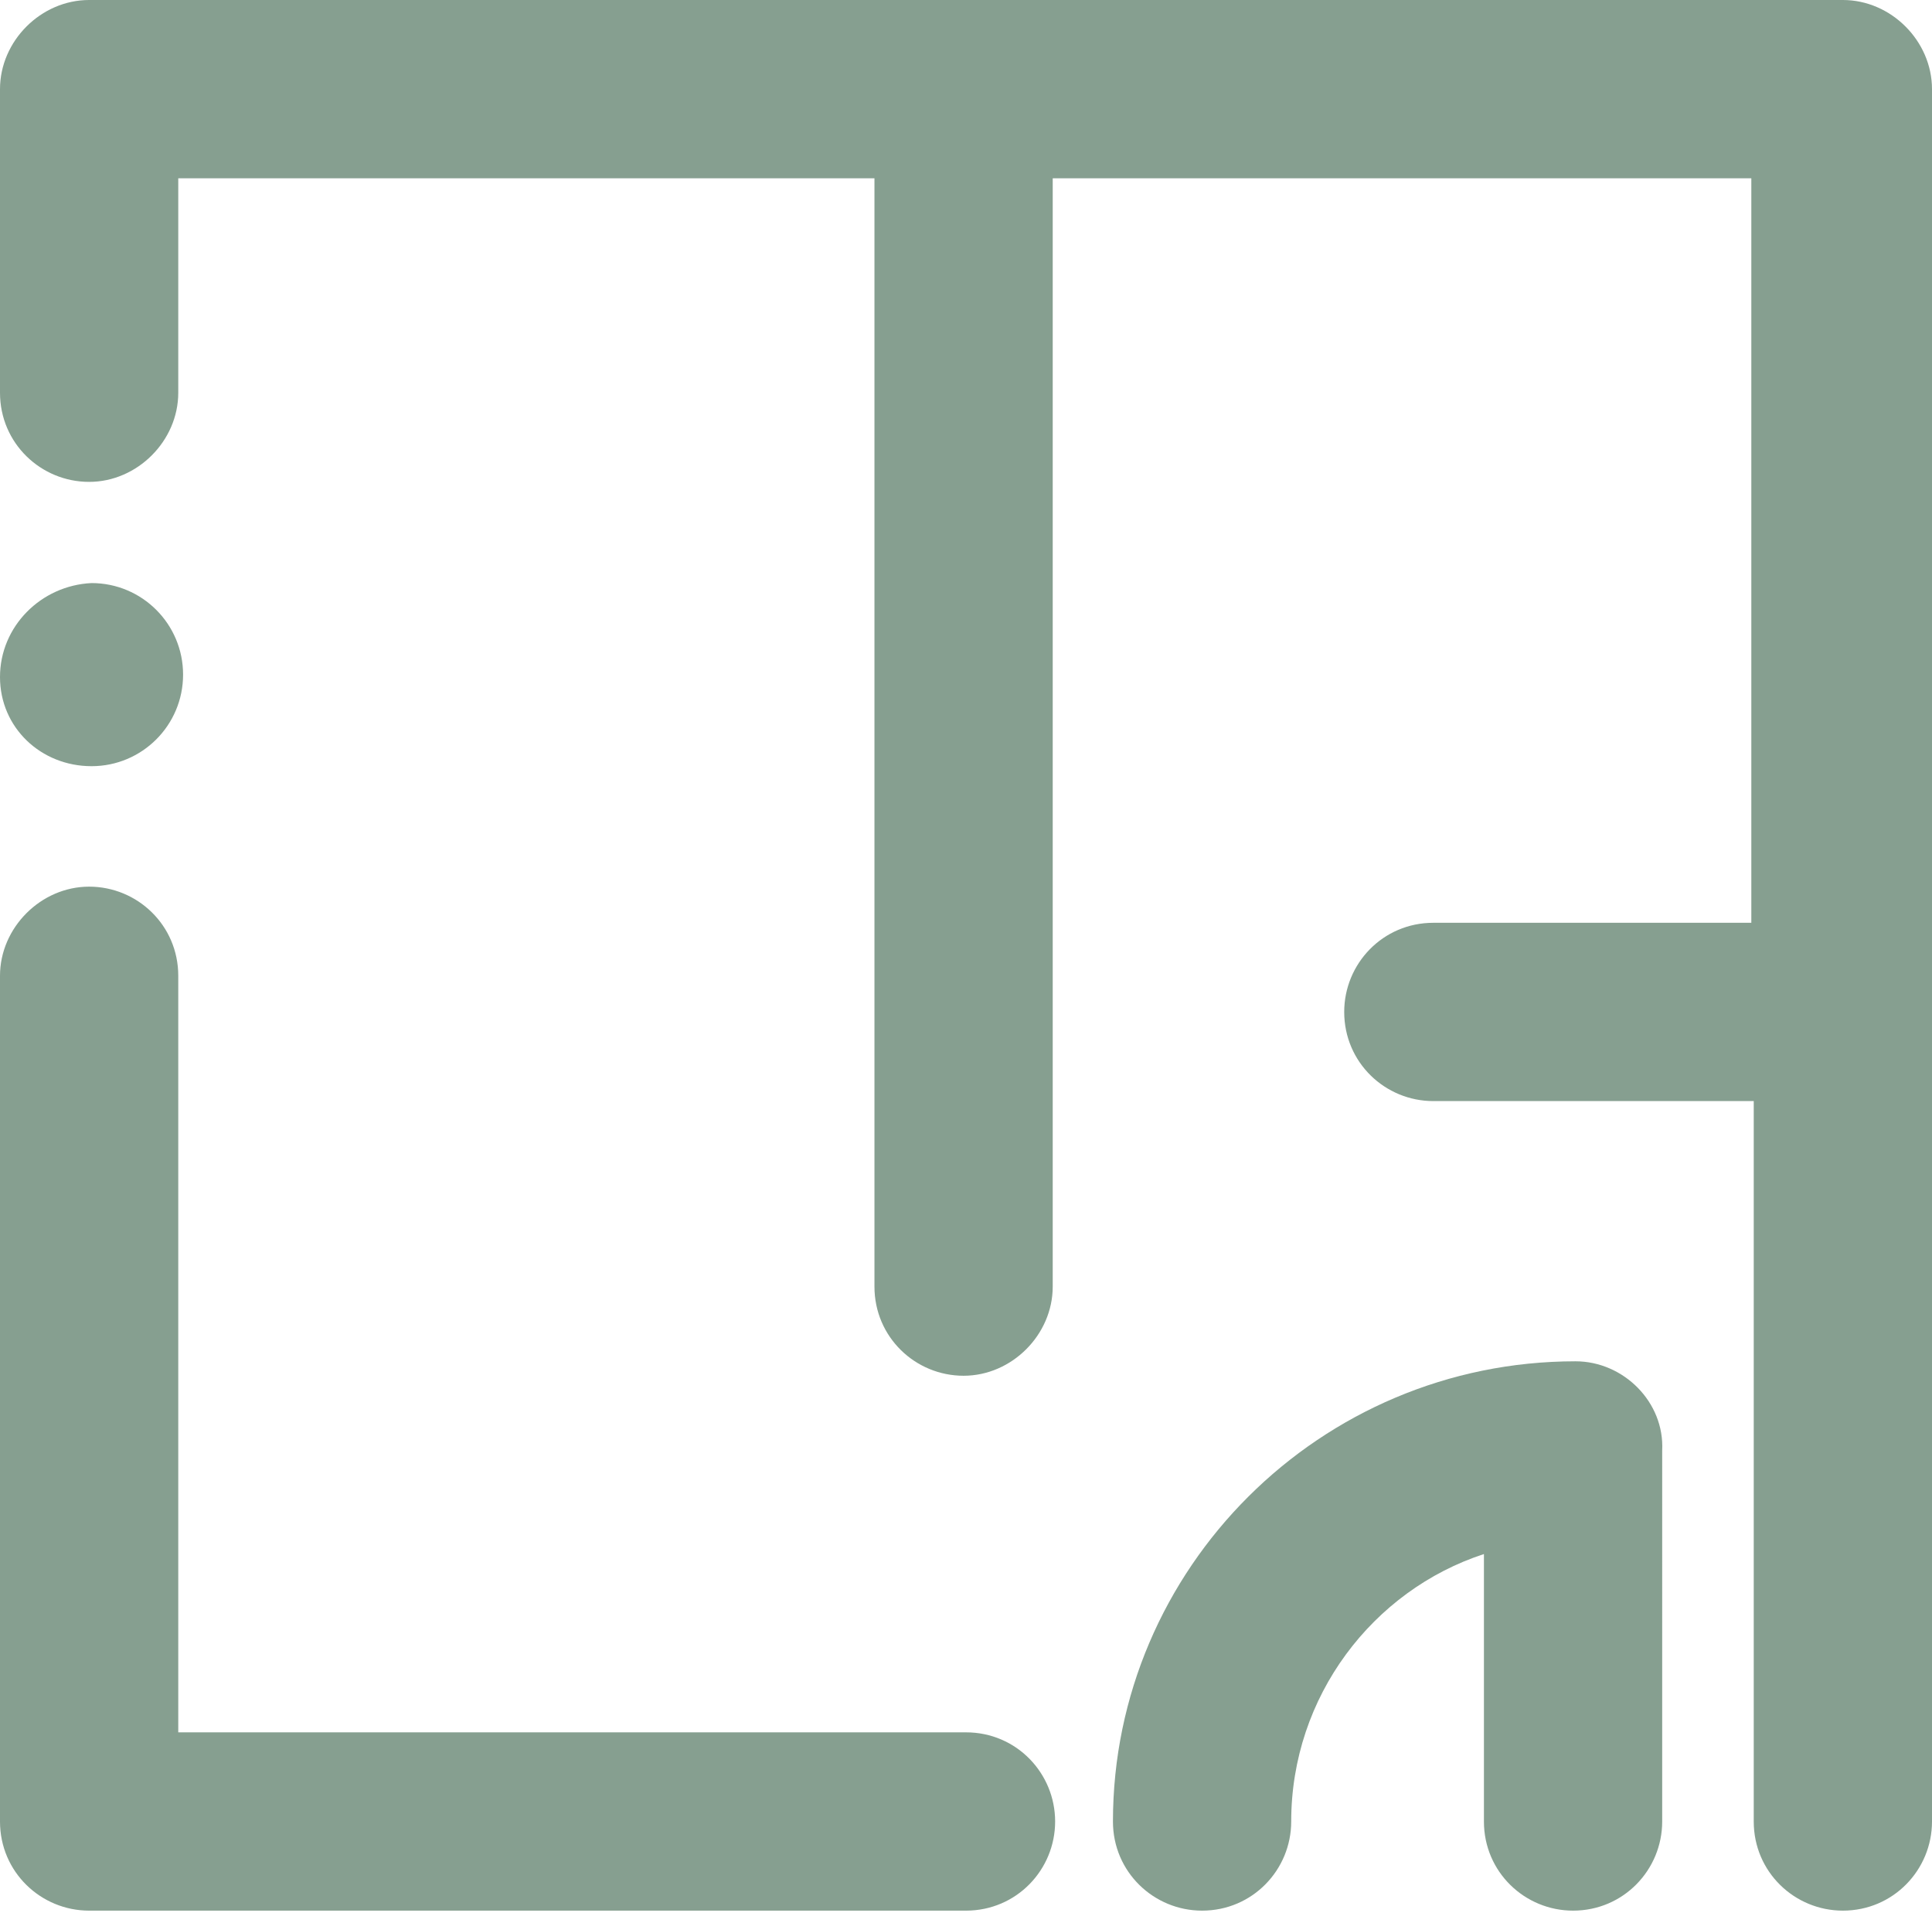 <?xml version="1.0" encoding="UTF-8"?> <!-- Generator: Adobe Illustrator 25.4.0, SVG Export Plug-In . SVG Version: 6.00 Build 0) --> <svg xmlns="http://www.w3.org/2000/svg" xmlns:xlink="http://www.w3.org/1999/xlink" id="Слой_1" x="0px" y="0px" viewBox="0 0 80.2 79.4" style="enable-background:new 0 0 80.2 79.4;" xml:space="preserve"> <style type="text/css"> .st0{fill:#869F90;} </style> <g> <path class="st0" d="M3.8,31.8c2.1,0,3.8-1.7,3.8-3.8c0-2.1-1.7-3.8-3.8-3.8C1.7,24.3,0,26,0,28.1C0,30.2,1.7,31.8,3.8,31.8z"></path> <path class="st0" d="M76.5,0H3.7C1.7,0,0,1.7,0,3.7v12.6C0,18.4,1.7,20,3.7,20s3.7-1.7,3.7-3.7V7.4h28.9v46c0,2.1,1.7,3.7,3.7,3.7 s3.7-1.7,3.7-3.7v-46h29v30.9H59.5c-2.1,0-3.7,1.7-3.7,3.7c0,2.1,1.7,3.7,3.7,3.7h13.3v29.9c0,2.1,1.7,3.7,3.7,3.7 c2.1,0,3.7-1.7,3.7-3.7V3.7C80.2,1.7,78.5,0,76.5,0z"></path> <path class="st0" d="M40.1,71.9H7.4V40.5c0-2.1-1.7-3.7-3.7-3.7S0,38.5,0,40.5v35.1c0,2.1,1.7,3.7,3.7,3.7h36.4 c2.1,0,3.7-1.7,3.7-3.7C43.8,73.6,42.2,71.9,40.1,71.9z"></path> <path class="st0" d="M65.4,56.5c-10.6,0-19.2,8.6-19.2,19.1c0,2.1,1.7,3.7,3.7,3.7c2.1,0,3.7-1.7,3.7-3.7c0-5.2,3.4-9.6,8-11.1 v11.1c0,2.1,1.7,3.7,3.7,3.7c2.1,0,3.7-1.7,3.7-3.7V60.2C69.1,58.2,67.4,56.5,65.4,56.5z"></path> </g> </svg> 